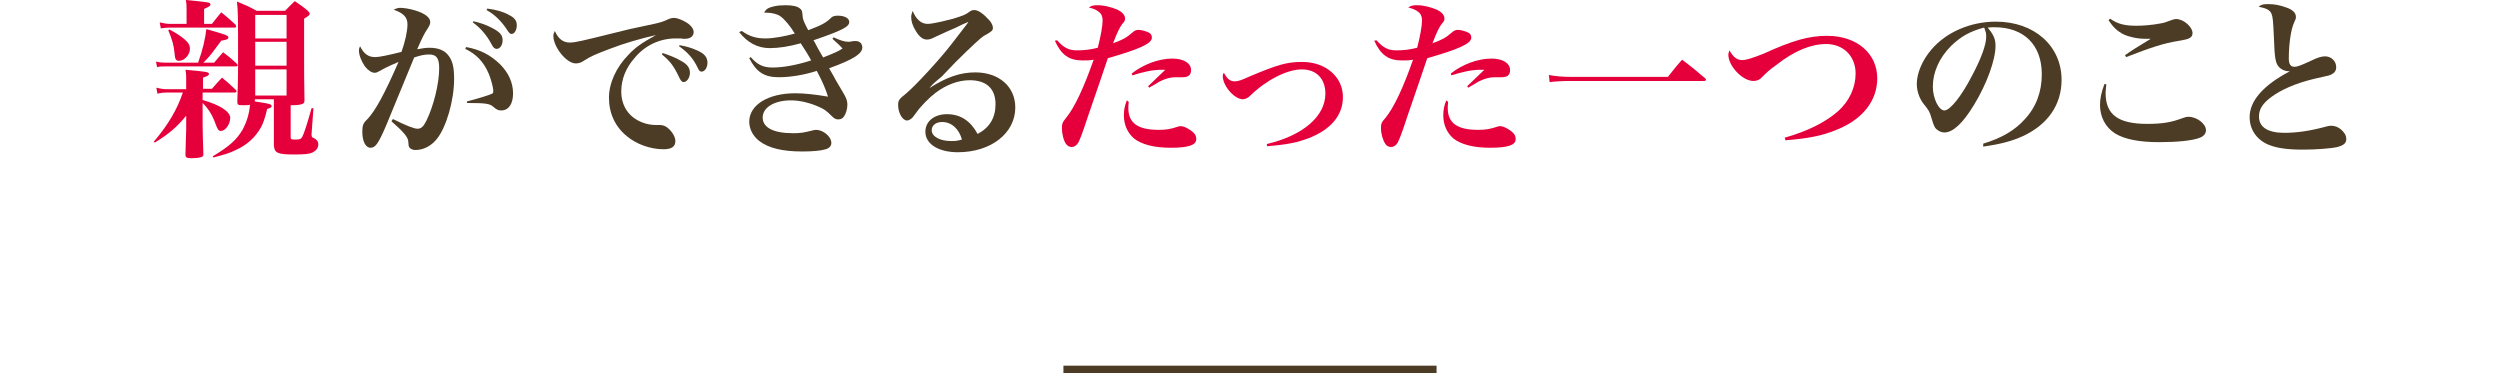 <?xml version="1.0" encoding="utf-8"?>
<!-- Generator: Adobe Illustrator 27.5.0, SVG Export Plug-In . SVG Version: 6.00 Build 0)  -->
<svg version="1.1" id="レイヤー_1" xmlns="http://www.w3.org/2000/svg" xmlns:xlink="http://www.w3.org/1999/xlink" x="0px"
	 y="0px" width="670px" height="100px" viewBox="0 0 670 100" style="enable-background:new 0 0 670 100;" xml:space="preserve">
<style type="text/css">
	.st0{fill:#4C3C25;}
	.st1{fill:#E6003B;}
</style>
<rect x="285" y="98" class="st0" width="100" height="2"/>
<g>
	<path class="st0" d="M608,1.1c1.5,0,3.1,0.3,4.7,0.9c1.8,0.6,2.6,1.5,2.6,2.5c0,0.5,0,0.5-0.5,1.6c-0.8,1.7-1.4,5.6-1.4,9.6
		c0,1.5,0.5,2.2,1.5,2.2c0.7,0,1.6-0.3,4.2-1.5c2-1,3.1-1.3,4-1.3c1.7,0,3,1.3,3,2.9c0,0.9-0.4,1.5-1.2,1.9
		c-0.5,0.3-0.5,0.3-4.6,1.2c-5,1.2-8.9,2.9-11.6,4.9c-2.3,1.7-3.3,3.3-3.3,5.2c0,2.9,2.4,4.4,6.8,4.4c3.3,0,6.8-0.5,10.9-1.6
		c0.7-0.2,1.1-0.3,1.6-0.3c1.2,0,2.3,0.5,3.2,1.5c0.6,0.7,0.9,1.2,0.9,2.1c0,1.1-0.8,1.7-2.4,2.1c-1.6,0.4-5.8,0.7-9.2,0.7
		c-4.2,0-7-0.4-9.2-1.3c-3.2-1.3-5.1-4.1-5.1-7.4c0-4.4,3.7-8.6,10.8-12.3c-0.1,0-0.2,0-0.3,0c-0.9,0-1.9-0.4-2.5-1
		c-1.1-1.1-1.3-2.4-1.5-8.2c-0.2-4.4-0.3-5.3-0.6-6.1c-0.4-1.1-1.4-1.6-3.5-2C606.1,1.2,606.5,1.1,608,1.1z"/>
	<path class="st0" d="M564.5,22.6c-0.1,1.1-0.2,1.7-0.2,2.3c0,5.8,3.3,8.3,11.2,8.3c3.9,0,6.4-0.4,9.3-1.5c0.8-0.3,1.2-0.4,1.7-0.4
		c2.3,0,4.7,1.9,4.7,3.6c0,0.9-0.6,1.6-1.6,2c-2,0.8-6.1,1.2-11,1.2c-5.4,0-9.2-0.8-11.7-2.3c-2.7-1.7-4.1-4.5-4.1-7.7
		c0-1.7,0.4-3.5,1.2-5.6L564.5,22.6z M565.5,5c2,1.4,3.8,1.9,7.1,1.9c1.7,0,4.3-0.2,6.3-0.6c1.2-0.2,1.4-0.3,3.3-1
		c0.2-0.1,0.8-0.2,1-0.2c2,0,4.4,2.1,4.4,3.8c0,0.7-0.4,1.2-1.2,1.5c-0.6,0.2-0.6,0.2-2.8,0.6c-3.7,0.6-7.1,1.7-13.8,4.3l-0.3-0.5
		c1.2-0.9,3.9-2.6,6.9-4.4c-0.6,0-1,0-1.4,0c-2.2,0-4.4-0.5-5.9-1.2c-1.7-0.9-2.8-1.9-4-3.8L565.5,5z"/>
	<path class="st0" d="M531.5,38.5c4.9-1.5,8.4-3.5,11.1-6.5c3.1-3.3,4.6-7.4,4.6-12.1c0-7.9-4.8-12.6-12.7-12.6c-0.6,0-1,0-1.8,0.1
		c1.6,1.9,2.1,3.1,2.1,4.9c0,3.7-2.3,10.1-5.7,15.7c-3,5-5.7,7.5-8,7.5c-1,0-2-0.6-2.5-1.3c-0.4-0.7-0.6-1.3-1.1-3
		c-0.3-1.1-0.6-1.7-2-3.4c-1.1-1.4-1.8-3.4-1.8-5.3c0-2.9,1.5-6.4,3.9-9.2c4-4.7,10.5-7.5,17.3-7.5c10.3,0,17.6,6.5,17.6,15.6
		c0,6.7-3.7,12-10.4,15.1c-2.9,1.3-5.8,2.1-10.6,2.8L531.5,38.5z M522.9,12.3c-3.2,3.2-4.9,7.1-4.9,10.9c0,3.2,1.6,6.4,3.1,6.4
		c1.5,0,4.6-3.8,7.5-9.5c2.3-4.3,3.7-8.1,3.7-10.2c0-0.5,0-1.1-0.2-1.5c-0.1-0.4-0.3-1-0.4-1C528,8.4,525.6,9.7,522.9,12.3z"/>
	<path class="st0" d="M249.1,23.6c4.7-3,8.3-4.2,12.3-4.2c6.3,0,10.7,3.8,10.7,9.4c0,6.9-6.5,12-15.4,12c-5.2,0-8.7-2.2-8.7-5.5
		c0-2.8,2.4-4.7,5.8-4.7c3.6,0,6.3,1.8,8.2,5.3c3.2-1.7,4.8-4.3,4.8-8c0-4.1-2.4-6.4-6.9-6.4c-3.1,0-6.3,1.2-9.2,3.4
		c-1.7,1.3-4,3.6-5.3,5.5c-0.8,1.1-0.9,1.2-1.3,1.5c-0.3,0.2-0.7,0.4-1,0.4c-1.2,0-2.4-2-2.4-4.1c0-1.3,0.2-1.6,2.2-3.2
		c2.4-2,8.9-9,12.2-13.3c4.4-5.7,4.4-5.7,4.4-5.8c0,0,0,0-0.1,0c0,0,0,0,0,0c-0.1,0.1-0.4,0.2-0.9,0.4c-0.4,0.2-1.2,0.5-2.3,1.1
		c-0.3,0.1-1.1,0.5-2.3,1c-1.5,0.7-1.5,0.7-3.5,1.6c-0.9,0.5-1.5,0.6-2,0.6c-1,0-2-0.7-2.9-2.2c-0.9-1.4-1.3-2.7-1.3-3.8
		c0-0.5,0.1-0.9,0.4-1.7c0.9,2.3,2.3,3.5,4,3.5c1.2,0,3.8-0.6,6.9-1.4c2.6-0.8,3.3-1.1,4.1-1.7c0.6-0.5,1-0.6,1.5-0.6
		c0,0,0.1,0,0.1,0c1,0,2.5,1.1,4,2.8c0.6,0.7,0.9,1.4,0.9,2c0,0.6-0.3,0.9-1.5,1.6c-1.4,0.7-1.7,1-5.5,4.6c-2.4,2.3-3.4,3.3-6.7,6.8
		C250,22.5,250,22.5,249.1,23.6L249.1,23.6z M252.5,32.7c-1.7,0-2.8,0.9-2.8,2.2c0,1.7,2.2,2.9,5.2,2.9c1,0,1.5,0,2.9-0.4
		C257,34.5,255,32.7,252.5,32.7z"/>
	<path class="st0" d="M198.8,8.3c2.1,1.5,3.9,2,6.4,2c2.1,0,5.3-0.6,7.8-1.3c-1.1-1.9-2.8-3.9-3.8-4.6c-0.8-0.6-2.3-1-3.8-1
		c-0.1,0-0.4,0-0.6,0c0.5-1,1-1.3,2.6-1.7c0.9-0.2,1.9-0.3,3.1-0.3c1.9,0,3.3,0.3,3.9,0.9c0.5,0.4,0.6,0.6,0.7,2
		c0,0.8,0.4,1.7,1.5,3.8c3.7-1.4,4.8-2,6.2-3.4c0.3-0.3,0.9-0.5,1.7-0.5c1.9,0,3.1,0.7,3.1,1.7c0,1.3-2,2.3-9.6,4.9
		c0.4,0.6,0.4,0.6,0.8,1.4c0.2,0.4,0.8,1.5,1.8,3.2c2.8-1.1,4-1.6,5.2-2.4c-0.9-1-1.3-1.3-2.7-2.6l0.3-0.4c1.7,0.8,2.9,1.2,4,1.2
		c0.3,0,0.3,0,1.4-0.2c0.2,0,0.3,0,0.5,0c1.1,0,1.8,0.7,1.8,1.7c0,1.7-2.3,3.2-8.9,5.6c1.2,2.1,1.4,2.4,1.8,3.2c1,1.7,1,1.7,2,3.4
		c0.8,1.3,1.1,2.2,1.1,3.1c0,1.2-0.4,2.5-0.9,3.2c-0.4,0.6-0.9,0.8-1.6,0.8c-0.6,0-1-0.2-1.7-0.9c-1.5-1.5-2-1.8-3.3-2.4
		c-2.4-1.1-5.2-1.8-7.6-1.8c-4.5,0-7.6,1.9-7.6,4.6c0,2.7,2.9,4.2,8.1,4.2c1.9,0,2.7-0.1,5.1-0.7c0.4-0.1,0.8-0.2,1.1-0.2
		c1.9,0,4.1,1.8,4.1,3.5c0,0.8-0.5,1.4-1.5,1.7c-1.3,0.4-3.5,0.6-6.3,0.6c-5.3,0-9-0.9-11.5-2.8c-1.7-1.3-2.7-3.2-2.7-5.2
		c0-4.5,5.1-7.6,12.3-7.6c2.5,0,5.2,0.3,8.8,0.9c-0.5-1.7-1.4-3.9-3-6.9c-3.4,1.1-7.1,1.7-10.2,1.7c-3.9,0-6-1.4-7.9-5.1l0.4-0.3
		c1.7,2,3.3,2.8,5.8,2.8c2.8,0,6.3-0.6,10.4-1.9c-0.8-1.5-1.7-2.9-2.8-4.6c-3.2,0.9-6,1.3-8.3,1.3c-3.3,0-6-1.5-8.2-4.3L198.8,8.3z"
		/>
	<path class="st0" d="M152.7,11.4c1.5,0,3.1-0.4,12.4-2.7c2.3-0.6,3.9-1,10.2-2.3c1.8-0.4,2.4-0.6,3.7-1.2c0.6-0.3,1.2-0.4,1.7-0.4
		c0.8,0,2.3,0.6,3.4,1.3c1.2,0.8,1.8,1.7,1.8,2.5c0,1.1-0.9,1.8-2.3,1.8c-0.3,0-0.7,0-1.2-0.1c-0.6,0-0.8,0-1.3,0
		c-4.2,0-8.2,1.8-11,5.2c-2.4,2.7-3.6,5.8-3.6,9c0,3.9,2,6.9,5.6,8.3c1.2,0.5,2.6,0.7,3.7,0.7c0.1,0,0.2,0,0.5,0c0.2,0,0.3,0,0.5,0
		c0.9,0,1.7,0.3,2.4,1c1.1,1,1.8,2.3,1.8,3.3c0,1.5-1,2.2-3.2,2.2c-3.4,0-7.2-1.3-9.8-3.5c-3.1-2.5-4.8-6.1-4.8-10.3
		c0-3.9,1.9-8.1,5.2-11.5c1.8-1.9,3.4-3.1,7.4-5.3c-4,0.9-8.5,2.2-12.4,3.7s-4.9,1.9-6.8,3.1c-0.8,0.6-1.6,0.8-2.3,0.8
		c-2.5,0-6-4.4-6-7.4c0-0.4,0.1-0.7,0.4-1.3C149.6,10.4,150.9,11.4,152.7,11.4z M177.6,14.2c1.7,0.6,3.4,1.2,4.9,2.1
		c1.7,0.9,2.4,1.9,2.4,3.2c0,1.3-0.8,2.5-1.7,2.5c-0.4,0-0.7-0.3-1.1-1.1c-1.5-3.2-2.5-4.5-4.7-6.3L177.6,14.2z M182.1,12.1
		c1.7,0.3,3.2,0.7,4.7,1.4c1.9,0.8,2.8,1.8,2.8,3.3c0,1.3-0.7,2.4-1.6,2.4c-0.4,0-0.7-0.3-1-1c-1.2-2.5-2.6-4.1-5-5.8L182.1,12.1z"
		/>
	<path class="st0" d="M105.3,31.9c3.6,1.8,5.7,2.6,6.6,2.6c1,0,1.6-0.6,2.4-2.2c1.9-3.9,3.4-9.9,3.4-14c0-2.7-0.7-3.7-2.7-3.7
		c-1.2,0-2.2,0.2-4,0.8c-4.4,10.7-6.9,16.7-7.5,18.2c-2.1,4.9-2.9,6-4.2,6c-1.3,0-2.2-1.7-2.2-4.3c0-1.6,0.2-2.3,1.3-3.3
		c2.2-2.3,4.7-6.9,8.4-15.4c-2.6,1.1-3.8,1.7-5,2.4c-0.7,0.4-1,0.5-1.4,0.5c-0.8,0-1.7-0.6-2.6-1.7c-0.9-1.3-1.6-3-1.6-4.2
		c0-0.4,0-0.6,0.3-1.2c1,2,2.2,2.9,4,2.9c1.2,0,3.5-0.5,7.1-1.4c1-2.8,1.6-5.6,1.6-7.4c0-1.9-1.1-3-3.7-3.9c0.8-0.4,1.2-0.5,1.8-0.5
		c1,0,2.7,0.3,4,0.7c2.6,0.8,4,1.9,4,3.1c0,0.4-0.1,0.8-0.6,1.6c-1,1.5-1.5,2.5-2.9,5.7c1.6-0.3,2.3-0.4,3.4-0.4c2.2,0,4,0.7,5,2.1
		c1.1,1.4,1.5,3.2,1.5,6.3c0,5.7-2.1,12.9-4.6,16c-1.5,1.9-3.6,3-5.8,3c-0.7,0-1.3-0.3-1.6-0.7c-0.2-0.4-0.2-0.4-0.3-1.7
		c-0.1-1.1-1.4-2.6-4.5-5.3L105.3,31.9z M124.9,12.6c3.8,0.7,6.5,2.1,9.1,4.6c2.3,2.3,3.5,5,3.5,7.8c0,2.9-1.2,4.6-3.2,4.6
		c-0.7,0-1.2-0.2-2-0.9c-1-0.9-1.9-1.1-7.1-1.1l-0.1-0.4c3.8-1,5.9-1.7,6.8-2.1c0.2-0.1,0.3-0.3,0.3-0.7c0-1-0.6-3.1-1.2-4.6
		c-1.4-3.3-3.4-5.3-6.3-6.7L124.9,12.6z M126.9,5.7c1.8,0.4,3.5,1,5,1.8c2.1,1.1,2.8,1.9,2.8,3.3c0,1.3-0.7,2.3-1.6,2.3
		c-0.5,0-0.9-0.3-1.4-1.3c-1.2-2.3-3-4.4-5-5.8L126.9,5.7z M130.6,2.3c2.3,0.3,4.2,0.8,5.8,1.7c1.6,0.8,2.1,1.6,2.1,2.8
		s-0.6,2.3-1.4,2.3c-0.4,0-0.7-0.3-1.2-1.1c-1.5-2.3-3.3-4.1-5.5-5.3L130.6,2.3z"/>
</g>
<g>
	<path class="st1" d="M478.3,36.9c6-1.7,10.9-4.1,14.3-7.1c3-2.7,4.7-6.3,4.7-10.1c0-4.6-3.2-7.9-7.9-7.9c-4,0-8.5,1.8-13.2,5.5
		c-2.1,1.5-2.7,2.1-4,3.4c-0.6,0.7-1.4,1-2.3,1c-2.9,0-6.7-4-6.7-7c0-0.4,0.1-0.6,0.3-1.2c1,1.8,2,2.6,3.4,2.6
		c1.2,0,2.9-0.6,5.7-1.7c7.9-3.6,12.2-4.8,17.1-4.8c7.9,0,13.4,4.7,13.4,11.4c0,5.9-3.8,10.9-10.7,13.7c-4,1.7-7.8,2.4-13.9,2.9
		L478.3,36.9z"/>
	<path class="st1" d="M415.1,20.1c1.6,0.3,3.5,0.5,5.8,0.5H447c1.6-2,2.1-2.7,3.8-4.6c2.8,2.1,3.6,2.8,6.2,5
		c0.2,0.2,0.2,0.3,0.2,0.4c0,0.2-0.2,0.3-0.6,0.3h-35.8c-2.1,0-3.8,0.1-5.5,0.3L415.1,20.1z"/>
	<path class="st1" d="M368.9,10.8c1.8,2,3.1,2.7,5.4,2.7c1.7,0,3.6-0.2,5.5-0.7c0.8-3.1,1.3-5.8,1.3-7.4c0-0.9-0.3-1.7-1-2.2
		c-0.6-0.5-1.2-0.8-2.7-1.2c0.8-0.5,1.2-0.6,2.4-0.6c1.7,0,3.6,0.5,5.3,1.2c1.2,0.6,2,1.4,2,2.3c0,0.6,0,0.7-0.8,1.6
		c-0.6,0.9-1.2,1.9-2.4,5.1c2.7-1,3.6-1.5,5.2-2.9c0.5-0.5,1.1-0.7,1.6-0.7c0.8,0,2.2,0.4,2.9,0.8c0.5,0.3,0.7,0.7,0.7,1.3
		c0,1.6-3.4,3.1-11.8,5.5c-0.6,1.7-0.6,1.7-2,5.9c-0.9,2.7-0.9,2.7-3.4,9.9c-1.3,4-2,5.8-2.5,6.8c-0.5,0.8-1.1,1.2-1.8,1.2
		c-0.6,0-1.2-0.3-1.5-0.8c-0.7-1-1.2-2.8-1.2-4.2c0-1.2,0.1-1.6,1.2-2.8c2.3-2.8,4.8-8.2,7.4-15.6c-1.1,0.2-1.8,0.2-3,0.2
		c-3.6,0-5.7-1.5-7.4-5.3L368.9,10.8z M388.1,27.3c-0.1,0.9-0.1,1.3-0.1,1.7c0,4,2.6,5.8,8.1,5.8c2,0,3.2-0.2,5-0.8
		c0.3-0.1,0.6-0.2,0.9-0.2c0.9,0,2.5,0.8,3.5,1.8c0.5,0.5,0.7,1,0.7,1.7c0,1.6-2.1,2.3-6.9,2.3c-4.4,0-7.8-0.9-9.8-2.5
		c-1.7-1.5-2.7-3.6-2.7-6.2c0-1.4,0.2-2.5,0.8-4L388.1,27.3z M388.8,19.7c3.2-2.5,7.3-4,10.9-4c3,0,5,1.2,5,3.1
		c0,1.3-0.7,1.9-2.3,1.9l-1.8,0c-1.3,0-2.6,0.3-4,1c-0.3,0.1-0.3,0.1-1.9,1.1c-0.6,0.3-0.7,0.4-1.2,0.7l-0.3-0.4l4.6-4.4
		c-0.5,0-0.9,0-1.1,0c-2.3,0-5,0.6-7.7,1.5L388.8,19.7z"/>
	<path class="st1" d="M339.5,38.6c9.8-2.3,15.7-7.5,15.7-13.5c0-4-2.4-6.5-6.3-6.5c-4,0-9.6,2.9-13.8,7c-0.6,0.6-1.3,1-2,1
		c-2.3,0-5.4-3.6-5.4-6.2c0-0.2,0-0.5,0.3-0.9c0.9,1.7,1.7,2.3,2.9,2.3c0.8,0,1.6-0.2,4.2-1.4c7.4-3.1,9.8-3.8,13.9-3.8
		c6.3,0,10.9,4,10.9,9.4c0,4.9-3.2,8.7-9.1,11c-3.2,1.2-5.5,1.7-11.2,2.2L339.5,38.6z"/>
	<path class="st1" d="M283.3,10.8c1.8,2,3.1,2.7,5.4,2.7c1.7,0,3.6-0.2,5.5-0.7c0.8-3.1,1.3-5.8,1.3-7.4c0-0.9-0.3-1.7-1-2.2
		c-0.6-0.5-1.1-0.8-2.7-1.2c0.8-0.5,1.2-0.6,2.4-0.6c1.7,0,3.6,0.5,5.3,1.2c1.2,0.6,2,1.4,2,2.3c0,0.6,0,0.7-0.8,1.6
		c-0.6,0.9-1.2,1.9-2.4,5.1c2.7-1,3.6-1.5,5.2-2.9c0.5-0.5,1.1-0.7,1.6-0.7c0.8,0,2.2,0.4,2.9,0.8c0.5,0.3,0.7,0.7,0.7,1.3
		c0,1.6-3.4,3.1-11.8,5.5c-0.6,1.7-0.6,1.7-2,5.9c-0.9,2.7-0.9,2.7-3.4,9.9c-1.3,4-2,5.8-2.5,6.8c-0.5,0.8-1.1,1.2-1.8,1.2
		c-0.6,0-1.1-0.3-1.5-0.8c-0.7-1-1.1-2.8-1.1-4.2c0-1.2,0.1-1.6,1.1-2.8c2.3-2.8,4.8-8.2,7.4-15.6c-1.1,0.2-1.8,0.2-3,0.2
		c-3.6,0-5.7-1.5-7.4-5.3L283.3,10.8z M302.5,27.3c-0.1,0.9-0.1,1.3-0.1,1.7c0,4,2.6,5.8,8.1,5.8c2,0,3.2-0.2,5-0.8
		c0.3-0.1,0.6-0.2,0.9-0.2c0.9,0,2.5,0.8,3.5,1.8c0.5,0.5,0.7,1,0.7,1.7c0,1.6-2.1,2.3-6.9,2.3c-4.4,0-7.8-0.9-9.8-2.5
		c-1.7-1.5-2.7-3.6-2.7-6.2c0-1.4,0.2-2.5,0.8-4L302.5,27.3z M303.3,19.7c3.2-2.5,7.3-4,10.9-4c3,0,5,1.2,5,3.1
		c0,1.3-0.7,1.9-2.3,1.9l-1.8,0c-1.3,0-2.6,0.3-4,1c-0.3,0.1-0.3,0.1-1.9,1.1c-0.6,0.3-0.7,0.4-1.2,0.7l-0.3-0.4l4.6-4.4
		c-0.5,0-0.9,0-1.1,0c-2.3,0-5,0.6-7.7,1.5L303.3,19.7z"/>
	<path class="st1" d="M56.8,23.8c1.1-1.3,1.5-1.7,2.7-3c1.7,1.4,2.1,1.8,3.7,3.3c0.1,0.1,0.2,0.3,0.2,0.4c0,0.1-0.2,0.3-0.5,0.3
		h-8.6v2c4.6,1.3,7.4,3.1,7.4,4.8s-1.3,3.5-2.5,3.5c-0.6,0-0.9-0.4-1.4-1.8c-0.9-2.5-1.9-4.1-3.5-5.7v5.7c0,1.3,0.1,5.5,0.2,7.9
		c0,0.4,0,0.6-0.2,0.7c-0.3,0.3-1.4,0.5-3,0.5c-1.3,0-1.6-0.2-1.6-1c0.1-4,0.2-6.3,0.2-6.9l0-3.5c-2.5,3.1-4.8,5-8.4,7.2L41.2,38
		c3.9-4.6,6.3-8.7,7.8-13.2h-4.5c-0.8,0-1.5,0.1-2.3,0.3l-0.3-1.6c0.9,0.2,1.7,0.4,2.6,0.4h5.4v-2.7c0-0.9,0-1.5-0.2-2.5
		c5.7,0.5,6.3,0.6,6.3,1.1c0,0.4-0.4,0.6-1.6,1v3H56.8z M57.3,16.9c1.1-1.3,1.4-1.7,2.5-2.9c1.7,1.3,2.2,1.7,3.7,3.1
		c0.1,0.2,0.2,0.3,0.2,0.4c0,0.2-0.2,0.3-0.5,0.3H44.4c-1,0-1.6,0-2.3,0.2l-0.3-1.5c0.8,0.2,1.7,0.3,2.5,0.3h8.8
		c1.3-3.7,1.9-6.4,2.2-9c5.6,1.6,5.9,1.7,5.9,2.3c0,0.4-0.6,0.6-1.9,0.8c-2.9,3.9-2.9,4-4.8,5.9H57.3z M56.8,6.4
		c1.1-1.4,1.4-1.8,2.5-3.1c1.7,1.4,2.2,1.8,3.8,3.3c0.1,0.2,0.2,0.4,0.2,0.5c0,0.2-0.2,0.3-0.5,0.3H45.4c-0.8,0-1.6,0.1-2.3,0.2
		L42.8,6c0.9,0.2,1.8,0.4,2.6,0.4H50V2.5c0-1,0-1.5-0.2-2.5c6.1,0.6,6.6,0.6,6.6,1.2c0,0.4-0.4,0.6-1.7,1.2v4H56.8z M45.4,7.9
		c1.7,0.9,2.8,1.6,3.9,2.5c1.2,1,1.6,1.7,1.6,2.7c0,1.6-1.5,3.2-2.9,3.2c-0.8,0-1.1-0.4-1.2-1.8c-0.2-2.4-0.6-3.7-1.7-6.4L45.4,7.9z
		 M68.4,27.2c0.6,0.1,0.8,0.1,1.9,0.3c1.9,0.3,2.5,0.5,2.5,0.9c0,0.4-0.3,0.5-1.2,0.8c-0.6,2.5-1,3.7-1.7,5c-1.5,2.6-3.6,4.6-6.7,6
		c-1.6,0.8-2.9,1.2-6,2L57,41.9c4.5-2.7,6.5-4.5,8.1-7.3c1-1.9,1.7-4.1,1.9-6.5c-0.8,0.1-1.2,0.1-1.8,0.1c-1.4,0-1.6-0.1-1.6-0.9
		c0.1-3.8,0.2-5.2,0.2-10.4c0-13.3,0-13.5-0.3-16.5c2.4,1,3.1,1.3,5.3,2.5h7.6c1.1-1.1,1.4-1.5,2.6-2.6c1.6,1.1,2.1,1.4,3.5,2.6
		C82.9,3.3,83,3.5,83,3.7C83,4,82.7,4.3,81.5,5v7.6c0,6.6,0,9.1,0.1,14.3c0,0.4-0.1,0.6-0.3,0.8c-0.3,0.3-1.5,0.5-2.7,0.5
		c-0.1,0-0.4,0-0.7,0v8.6c0,0.5,0.1,0.6,1.2,0.6c1.3,0,1.5-0.1,1.9-0.7c0.5-1,1.2-3.1,2.5-7.7l0.5,0l-0.5,6.9c0,0.1,0,0.2,0,0.2
		c0,0.6,0.1,0.7,0.6,0.9c0.8,0.4,1.2,0.9,1.2,1.7c0,1-0.6,1.7-1.6,2.2c-0.9,0.4-2.2,0.5-5,0.5c-4.3,0-5.2-0.4-5.3-2.5
		c0-2,0-2.1,0-2.9v-9.4h-5.1V27.2z M76.8,4h-8.4v6.3h8.4V4z M68.4,11.2v6.4h8.4v-6.4H68.4z M68.4,18.6v7h8.4v-7H68.4z"/>
</g>
<g>
</g>
<g>
</g>
<g>
</g>
<g>
</g>
<g>
</g>
<g>
</g>
<g>
</g>
<g>
</g>
<g>
</g>
<g>
</g>
<g>
</g>
<g>
</g>
<g>
</g>
<g>
</g>
<g>
</g>
</svg>
